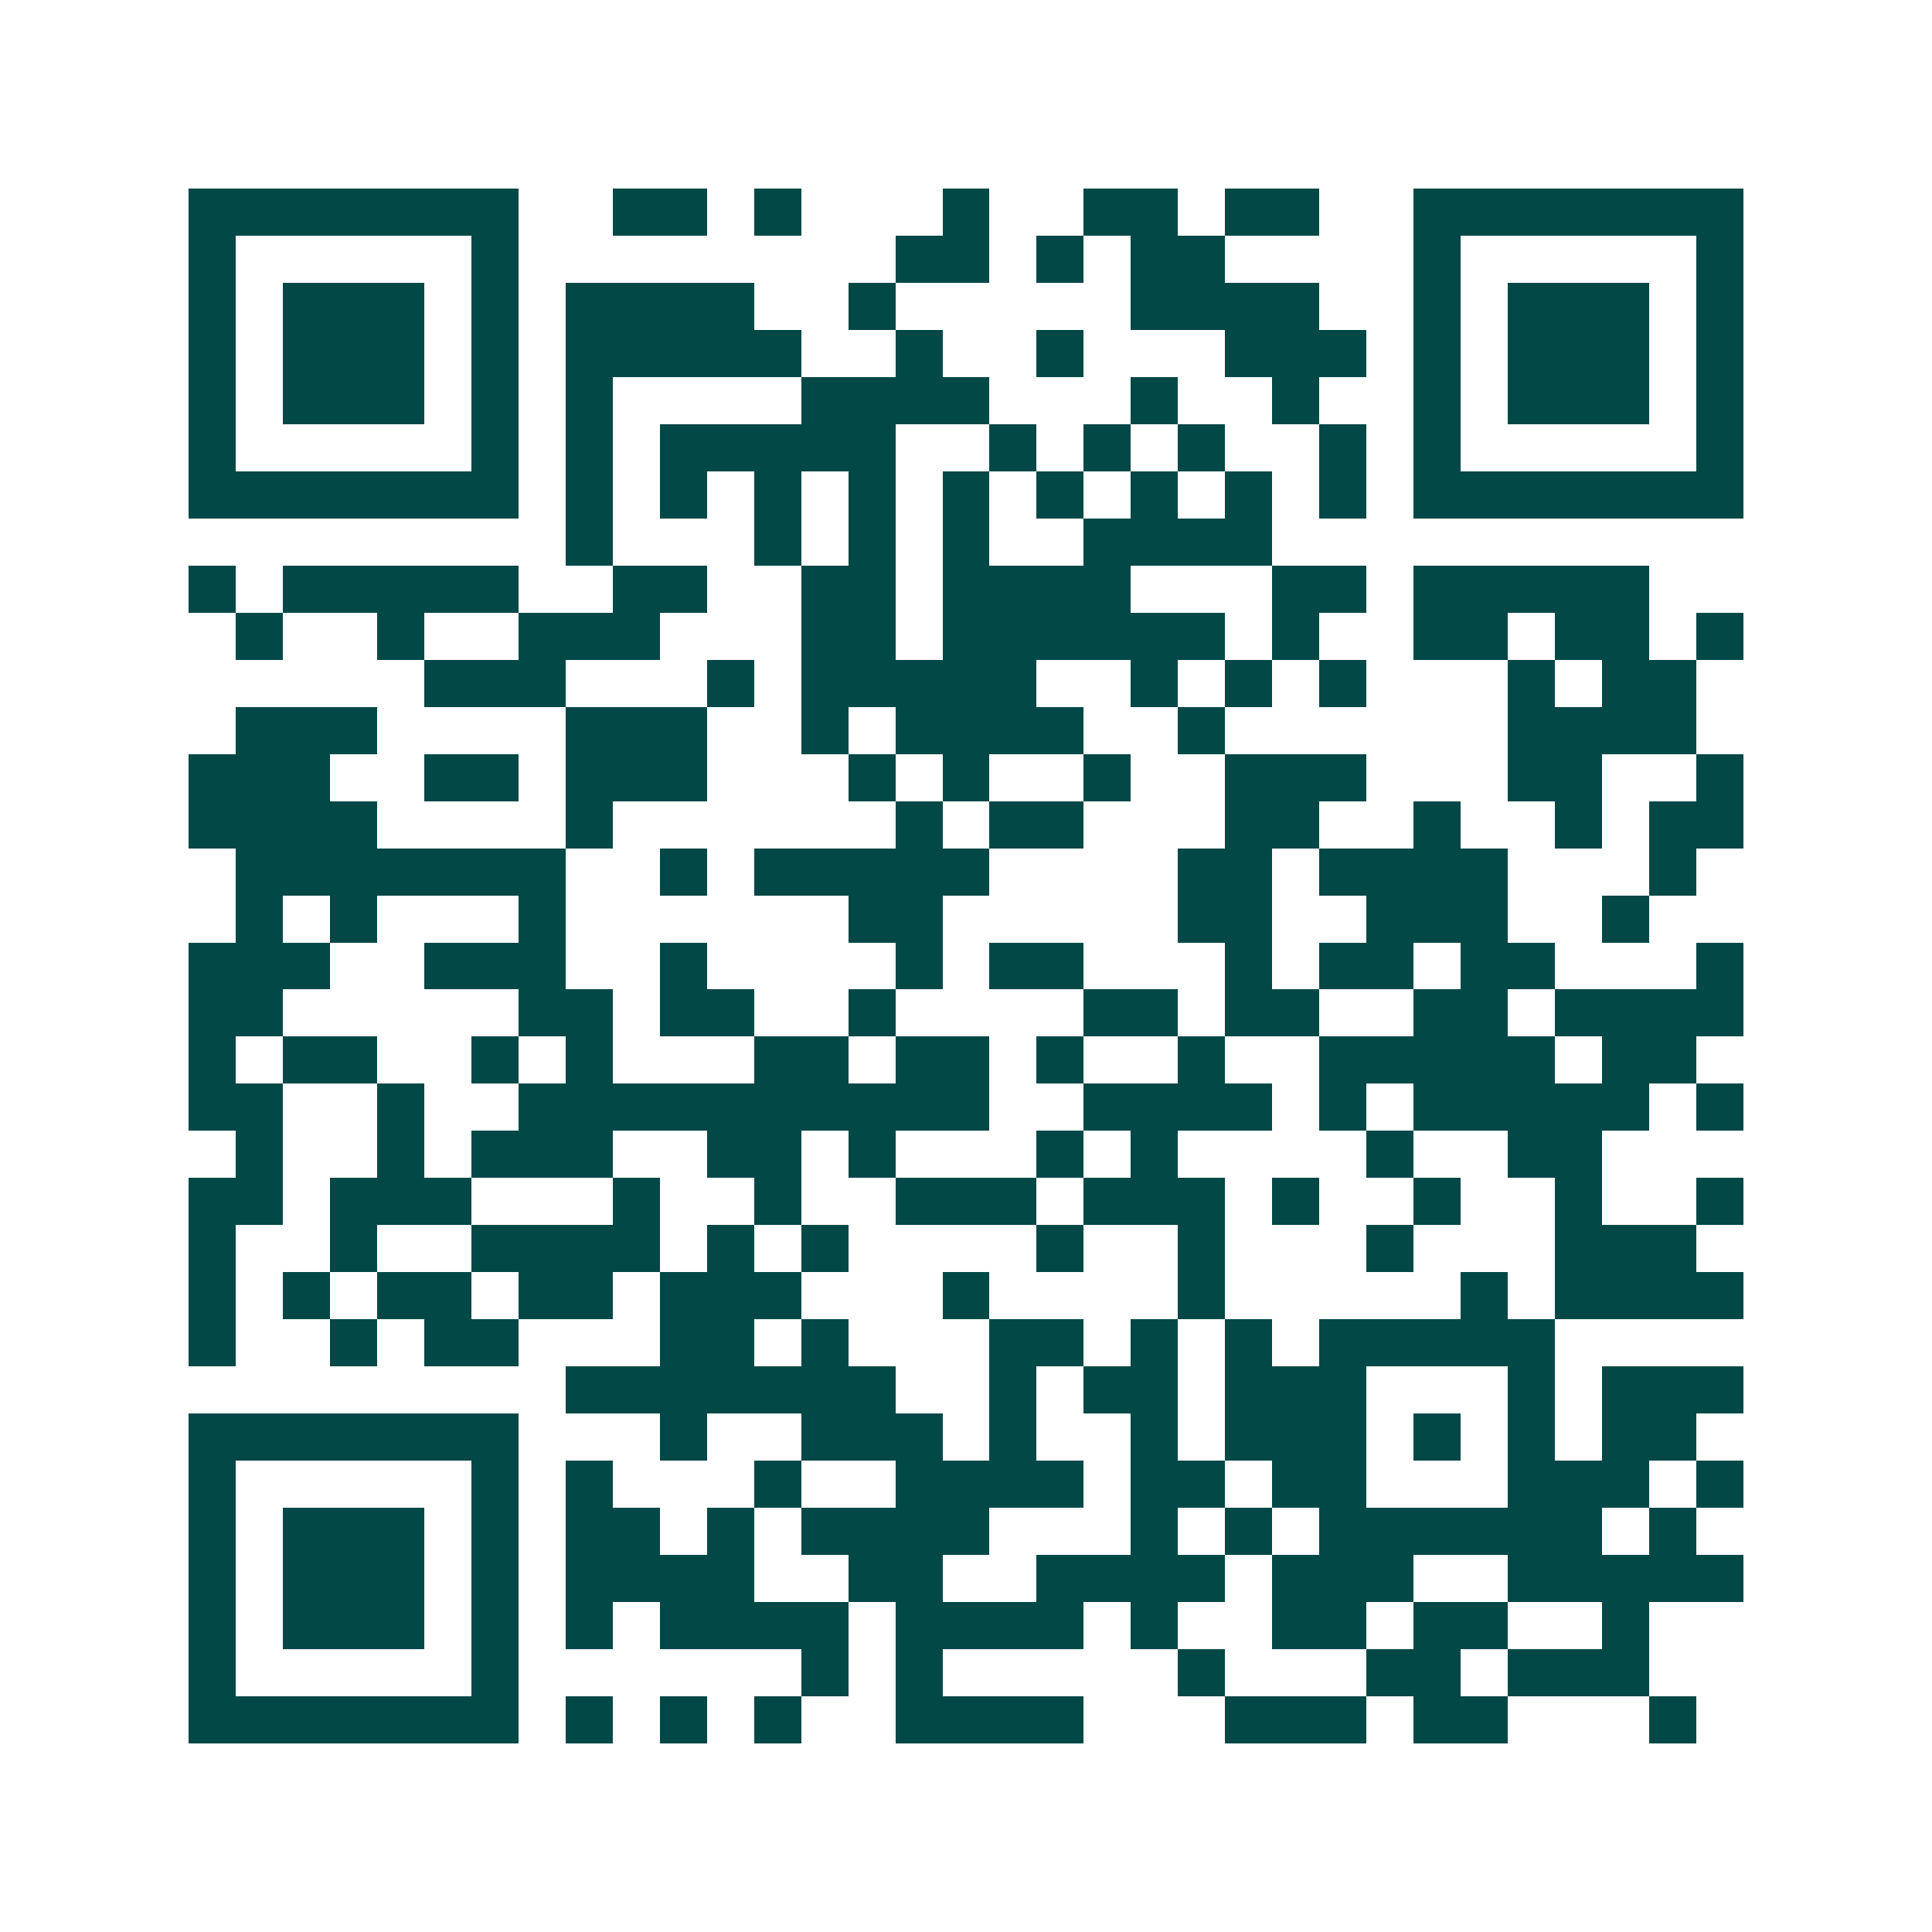 <svg xmlns="http://www.w3.org/2000/svg" width="200" height="200" viewBox="0 0 41 41" shape-rendering="crispEdges"><path fill="#ffffff" d="M0 0h41v41H0z"/><path stroke="#014847" d="M4 4.5h7m2 0h2m1 0h1m3 0h1m2 0h2m1 0h2m2 0h7M4 5.5h1m5 0h1m8 0h2m1 0h1m1 0h2m4 0h1m5 0h1M4 6.5h1m1 0h3m1 0h1m1 0h4m2 0h1m5 0h4m2 0h1m1 0h3m1 0h1M4 7.5h1m1 0h3m1 0h1m1 0h5m2 0h1m2 0h1m3 0h3m1 0h1m1 0h3m1 0h1M4 8.5h1m1 0h3m1 0h1m1 0h1m4 0h4m3 0h1m2 0h1m2 0h1m1 0h3m1 0h1M4 9.5h1m5 0h1m1 0h1m1 0h5m2 0h1m1 0h1m1 0h1m2 0h1m1 0h1m5 0h1M4 10.5h7m1 0h1m1 0h1m1 0h1m1 0h1m1 0h1m1 0h1m1 0h1m1 0h1m1 0h1m1 0h7M12 11.5h1m3 0h1m1 0h1m1 0h1m2 0h4M4 12.5h1m1 0h5m2 0h2m2 0h2m1 0h4m3 0h2m1 0h5M5 13.5h1m2 0h1m2 0h3m3 0h2m1 0h6m1 0h1m2 0h2m1 0h2m1 0h1M9 14.5h3m3 0h1m1 0h5m2 0h1m1 0h1m1 0h1m3 0h1m1 0h2M5 15.5h3m4 0h3m2 0h1m1 0h4m2 0h1m6 0h4M4 16.5h3m2 0h2m1 0h3m3 0h1m1 0h1m2 0h1m2 0h3m3 0h2m2 0h1M4 17.5h4m4 0h1m6 0h1m1 0h2m3 0h2m2 0h1m2 0h1m1 0h2M5 18.5h7m2 0h1m1 0h5m4 0h2m1 0h4m3 0h1M5 19.5h1m1 0h1m3 0h1m6 0h2m5 0h2m2 0h3m2 0h1M4 20.5h3m2 0h3m2 0h1m4 0h1m1 0h2m3 0h1m1 0h2m1 0h2m3 0h1M4 21.5h2m5 0h2m1 0h2m2 0h1m4 0h2m1 0h2m2 0h2m1 0h4M4 22.5h1m1 0h2m2 0h1m1 0h1m3 0h2m1 0h2m1 0h1m2 0h1m2 0h5m1 0h2M4 23.5h2m2 0h1m2 0h10m2 0h4m1 0h1m1 0h5m1 0h1M5 24.5h1m2 0h1m1 0h3m2 0h2m1 0h1m3 0h1m1 0h1m4 0h1m2 0h2M4 25.5h2m1 0h3m3 0h1m2 0h1m2 0h3m1 0h3m1 0h1m2 0h1m2 0h1m2 0h1M4 26.5h1m2 0h1m2 0h4m1 0h1m1 0h1m4 0h1m2 0h1m3 0h1m3 0h3M4 27.5h1m1 0h1m1 0h2m1 0h2m1 0h3m3 0h1m4 0h1m5 0h1m1 0h4M4 28.5h1m2 0h1m1 0h2m3 0h2m1 0h1m3 0h2m1 0h1m1 0h1m1 0h5M12 29.5h7m2 0h1m1 0h2m1 0h3m3 0h1m1 0h3M4 30.5h7m3 0h1m2 0h3m1 0h1m2 0h1m1 0h3m1 0h1m1 0h1m1 0h2M4 31.5h1m5 0h1m1 0h1m3 0h1m2 0h4m1 0h2m1 0h2m3 0h3m1 0h1M4 32.5h1m1 0h3m1 0h1m1 0h2m1 0h1m1 0h4m3 0h1m1 0h1m1 0h6m1 0h1M4 33.5h1m1 0h3m1 0h1m1 0h4m2 0h2m2 0h4m1 0h3m2 0h5M4 34.5h1m1 0h3m1 0h1m1 0h1m1 0h4m1 0h4m1 0h1m2 0h2m1 0h2m2 0h1M4 35.5h1m5 0h1m6 0h1m1 0h1m5 0h1m3 0h2m1 0h3M4 36.5h7m1 0h1m1 0h1m1 0h1m2 0h4m3 0h3m1 0h2m3 0h1"/></svg>

